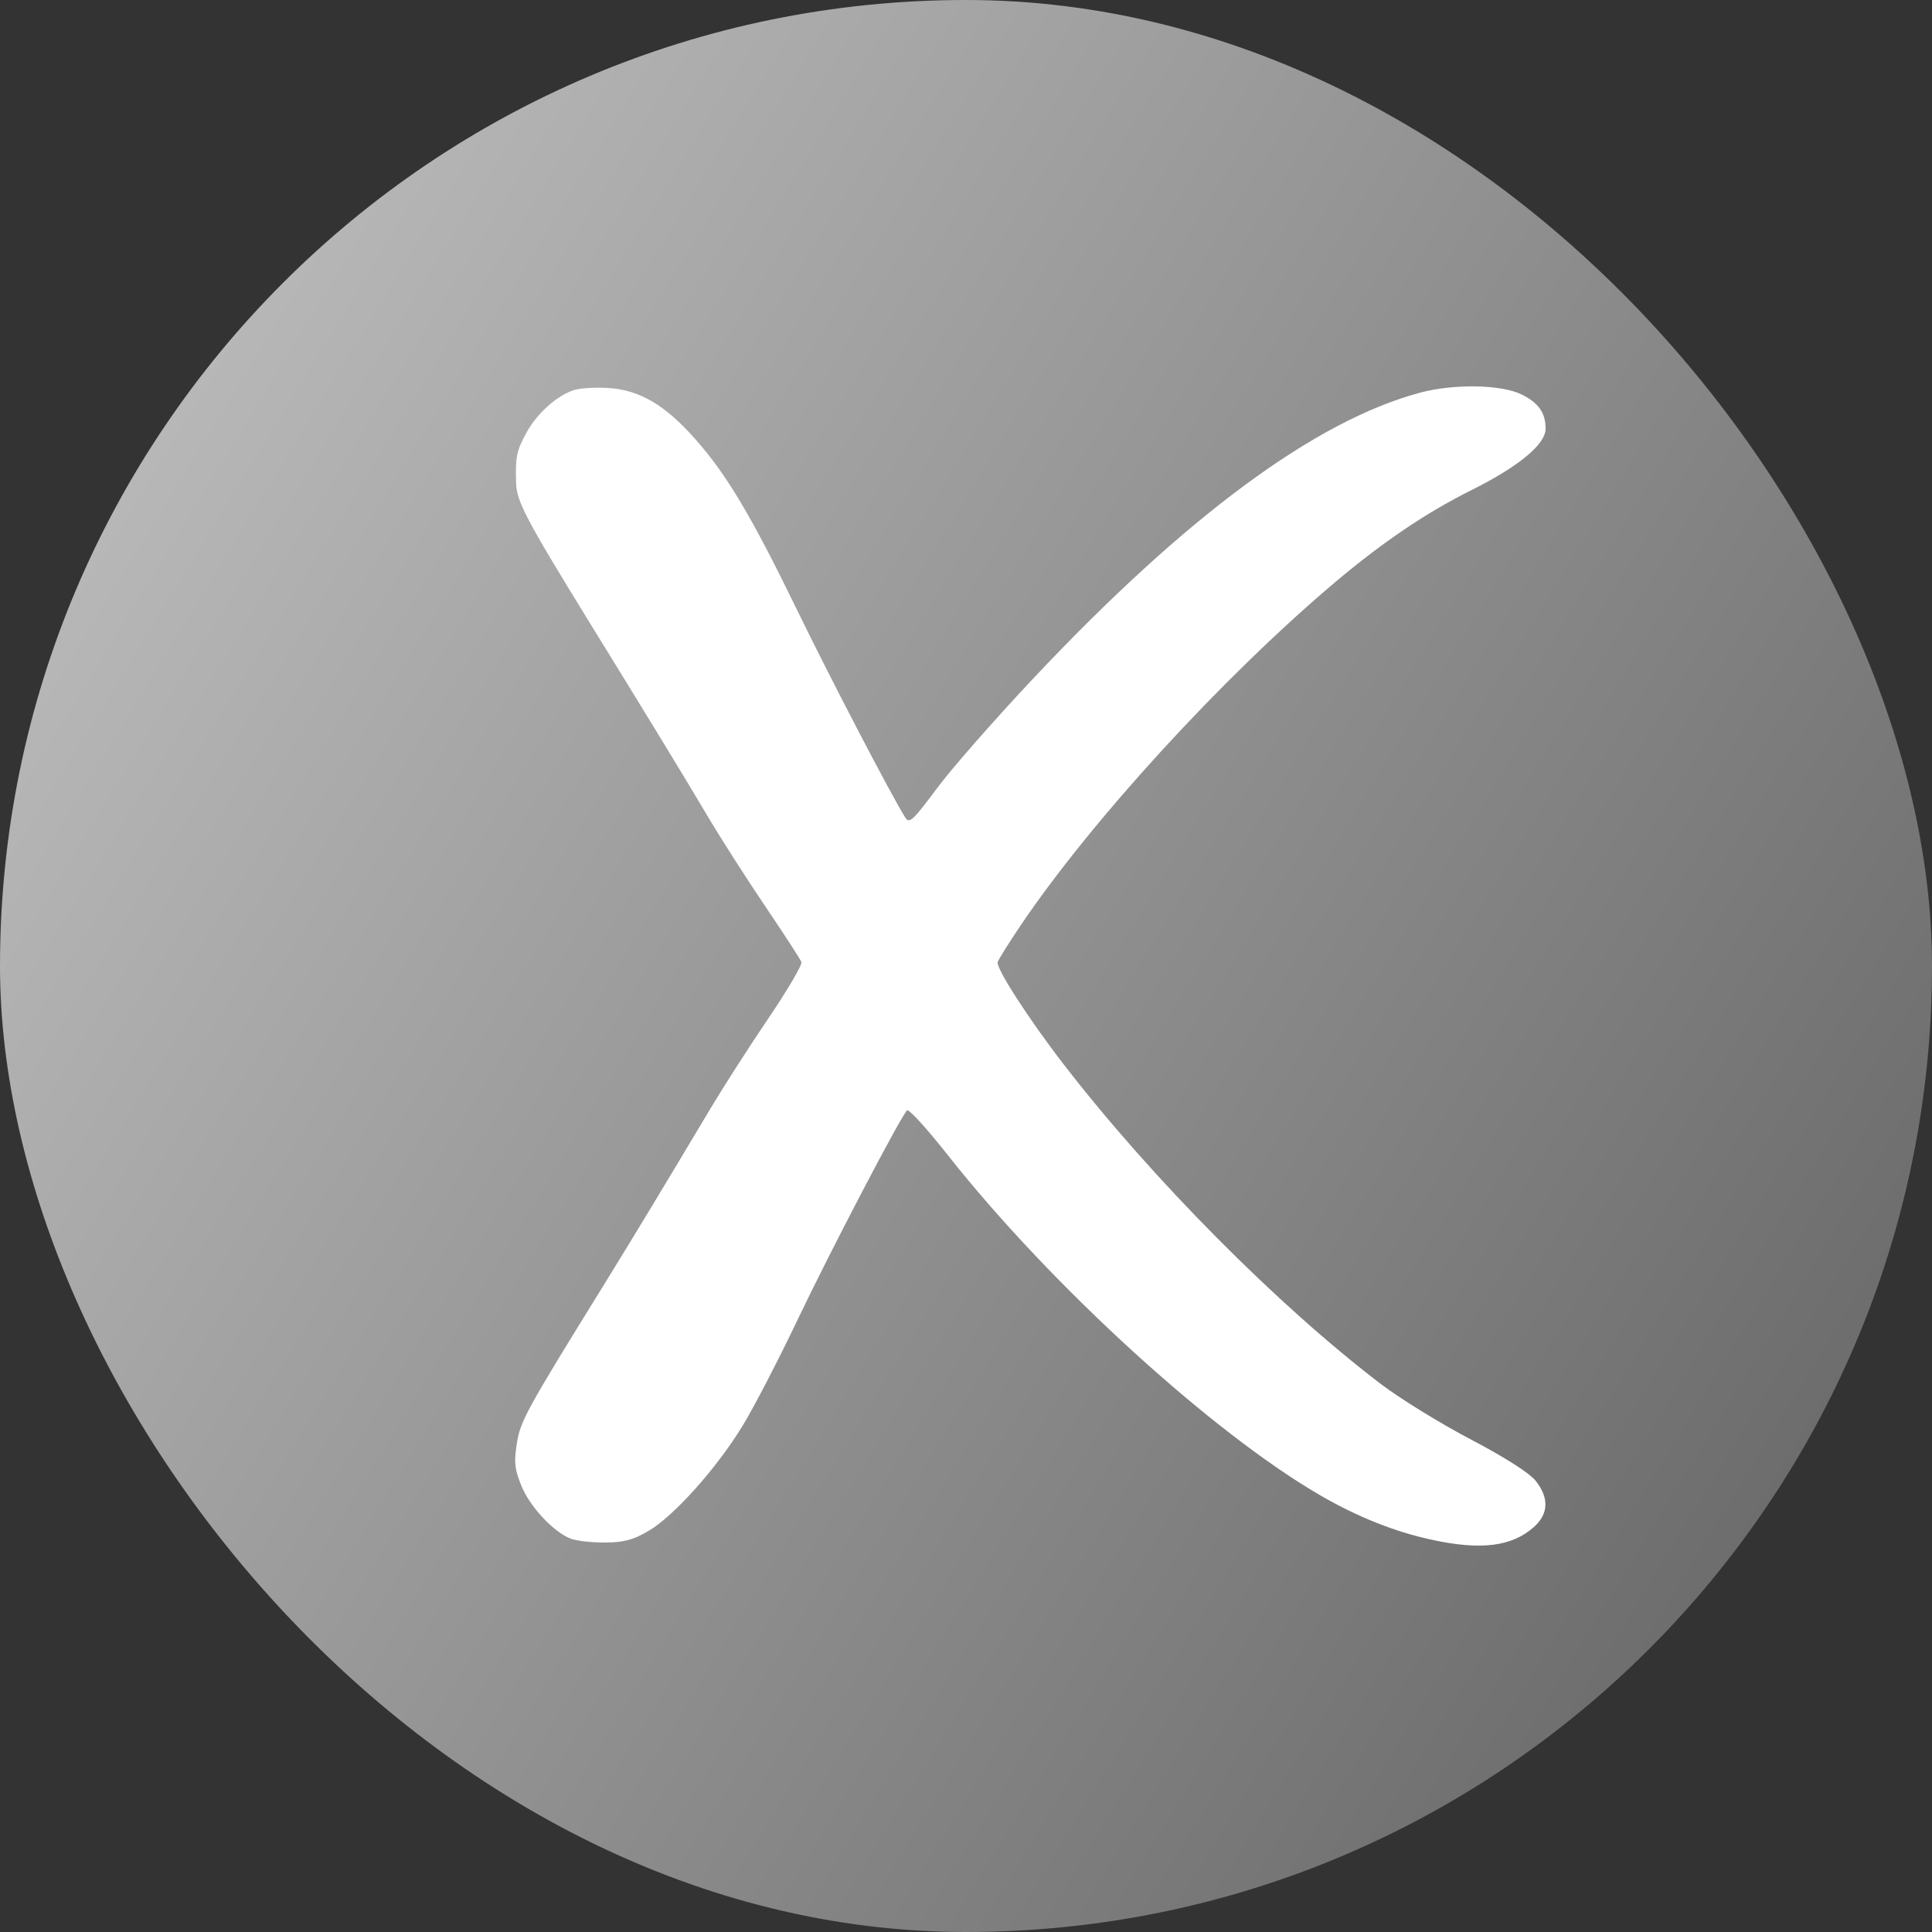 <?xml version="1.0" encoding="UTF-8"?> <svg xmlns="http://www.w3.org/2000/svg" width="15" height="15" viewBox="0 0 15 15" fill="none"><rect x="0" y="0" width="15" height="15" fill="#333333" stroke="none"/> <rect width="15" height="15" rx="7.5" fill="url(#paint0_linear_117_65)"></rect> <path fill-rule="evenodd" clip-rule="evenodd" d="M4.451 3.03C4.32 3.075 4.169 3.211 4.088 3.358C4.01 3.501 4.001 3.545 4.007 3.75C4.01 3.891 4.087 4.036 4.565 4.813C5.057 5.611 5.286 5.987 5.481 6.315C5.587 6.495 5.794 6.819 5.941 7.036C6.088 7.253 6.214 7.448 6.222 7.469C6.23 7.49 6.115 7.686 5.968 7.903C5.82 8.121 5.619 8.435 5.52 8.6C5.168 9.19 4.936 9.575 4.684 9.983C4.083 10.954 4.038 11.036 4.012 11.212C3.99 11.354 3.996 11.408 4.047 11.533C4.111 11.694 4.291 11.888 4.425 11.944C4.469 11.962 4.59 11.977 4.693 11.976C4.84 11.976 4.913 11.957 5.032 11.888C5.228 11.775 5.563 11.402 5.766 11.069C5.853 10.927 6.047 10.552 6.197 10.237C6.443 9.721 6.984 8.685 7.042 8.621C7.055 8.607 7.198 8.764 7.361 8.971C8.158 9.98 9.417 11.129 10.258 11.614C10.542 11.778 10.828 11.892 11.113 11.954C11.497 12.038 11.738 12.008 11.909 11.856C12.024 11.753 12.028 11.63 11.923 11.497C11.874 11.436 11.686 11.316 11.42 11.176C11.185 11.053 10.872 10.86 10.723 10.747C9.923 10.138 8.945 9.153 8.261 8.267C7.987 7.913 7.73 7.514 7.746 7.469C7.754 7.447 7.831 7.323 7.918 7.194C8.468 6.376 9.49 5.26 10.366 4.52C10.734 4.21 11.072 3.981 11.419 3.808C11.792 3.622 12 3.45 12 3.328C12 3.204 11.944 3.126 11.81 3.061C11.652 2.985 11.288 2.979 11.028 3.048C10.214 3.265 9.206 4.009 8.019 5.271C7.721 5.588 7.384 5.972 7.271 6.125C7.088 6.371 7.06 6.397 7.029 6.348C6.927 6.189 6.445 5.264 6.187 4.733C5.834 4.007 5.642 3.685 5.399 3.41C5.163 3.143 4.965 3.027 4.72 3.012C4.619 3.006 4.498 3.014 4.451 3.03Z" fill="white"></path> <defs> <linearGradient id="paint0_linear_117_65" x1="0" y1="0" x2="17.591" y2="10.765" gradientUnits="userSpaceOnUse"> <stop stop-color="#C5C5C5"></stop> <stop offset="0.983" stop-color="#616161"></stop> </linearGradient> </defs> </svg> 